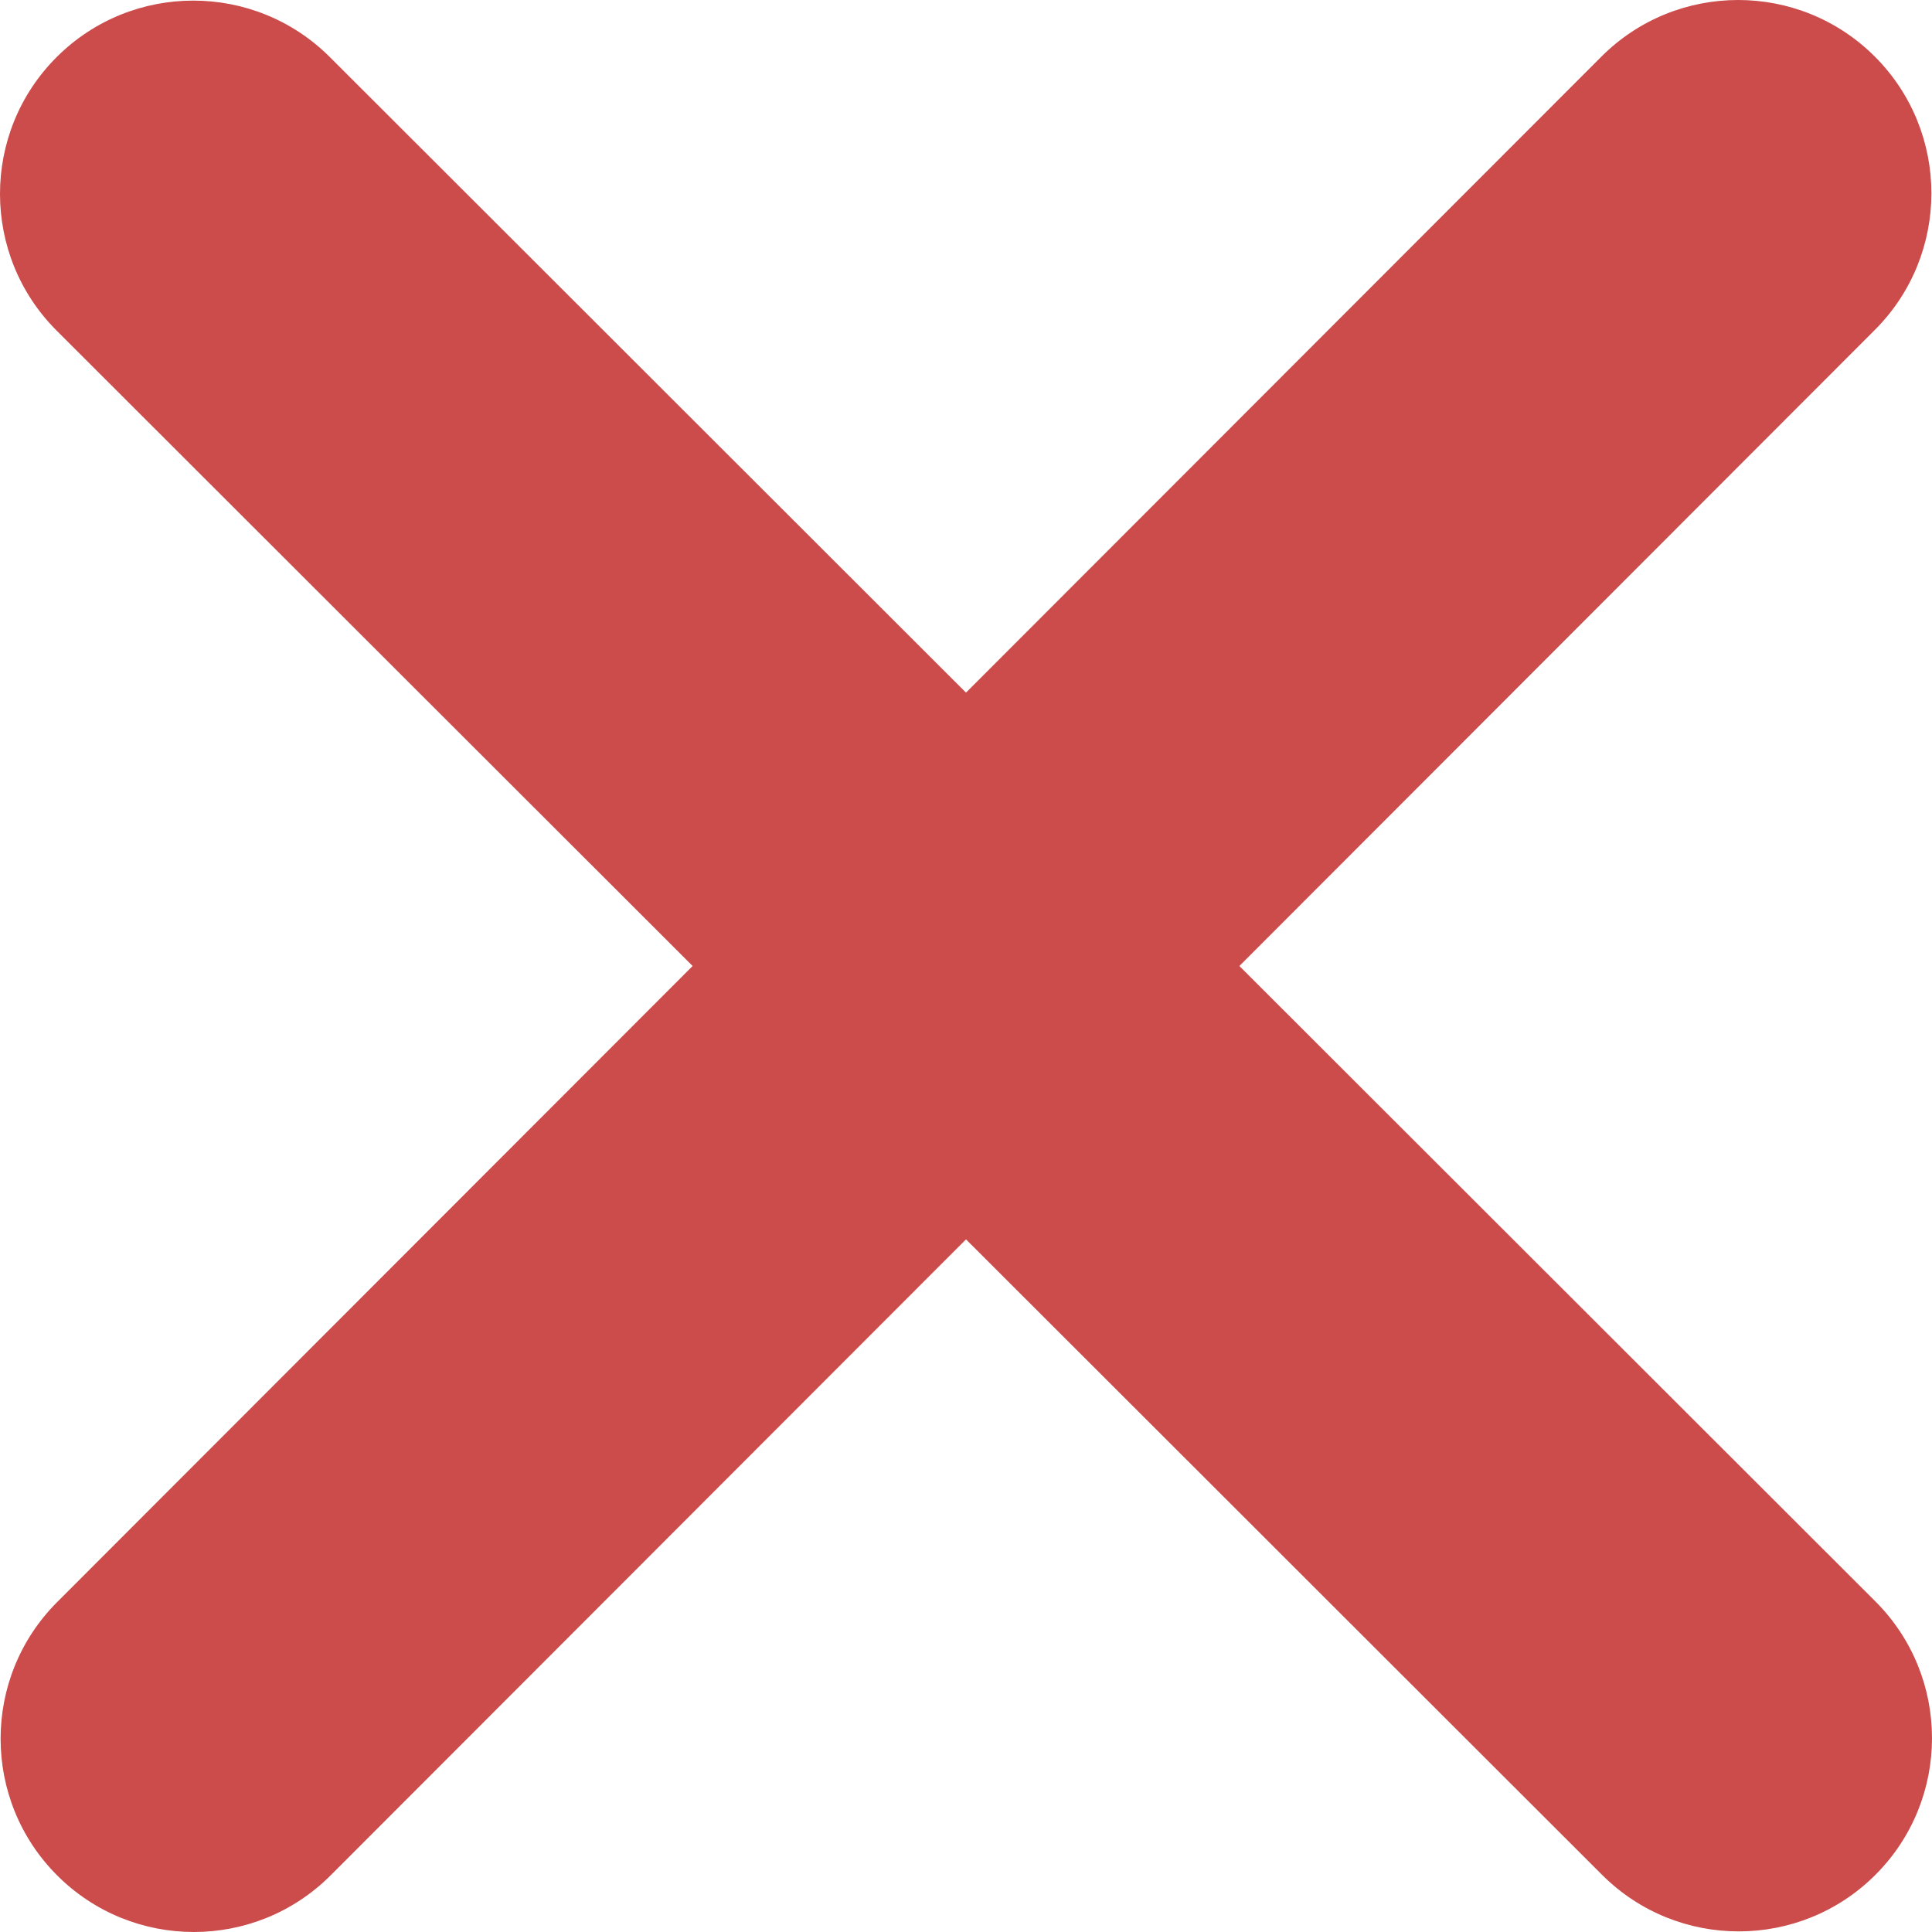 <svg width="421" height="421" viewBox="0 0 421 421" fill="none" xmlns="http://www.w3.org/2000/svg">
<path d="M408.54 71.898C424.978 55.461 424.978 28.766 408.54 12.328C392.103 -4.109 365.408 -4.109 348.97 12.328L210.5 150.93L71.898 12.46C55.461 -3.978 28.766 -3.978 12.328 12.46C-4.109 28.897 -4.109 55.592 12.328 72.03L150.93 210.5L12.46 349.102C-3.978 365.539 -3.978 392.234 12.46 408.672C28.897 425.109 55.592 425.109 72.03 408.672L210.5 270.07L349.102 408.54C365.539 424.978 392.234 424.978 408.672 408.54C425.109 392.103 425.109 365.408 408.672 348.97L270.07 210.5L408.54 71.898Z" fill="#CC4B4B"/>
</svg>

